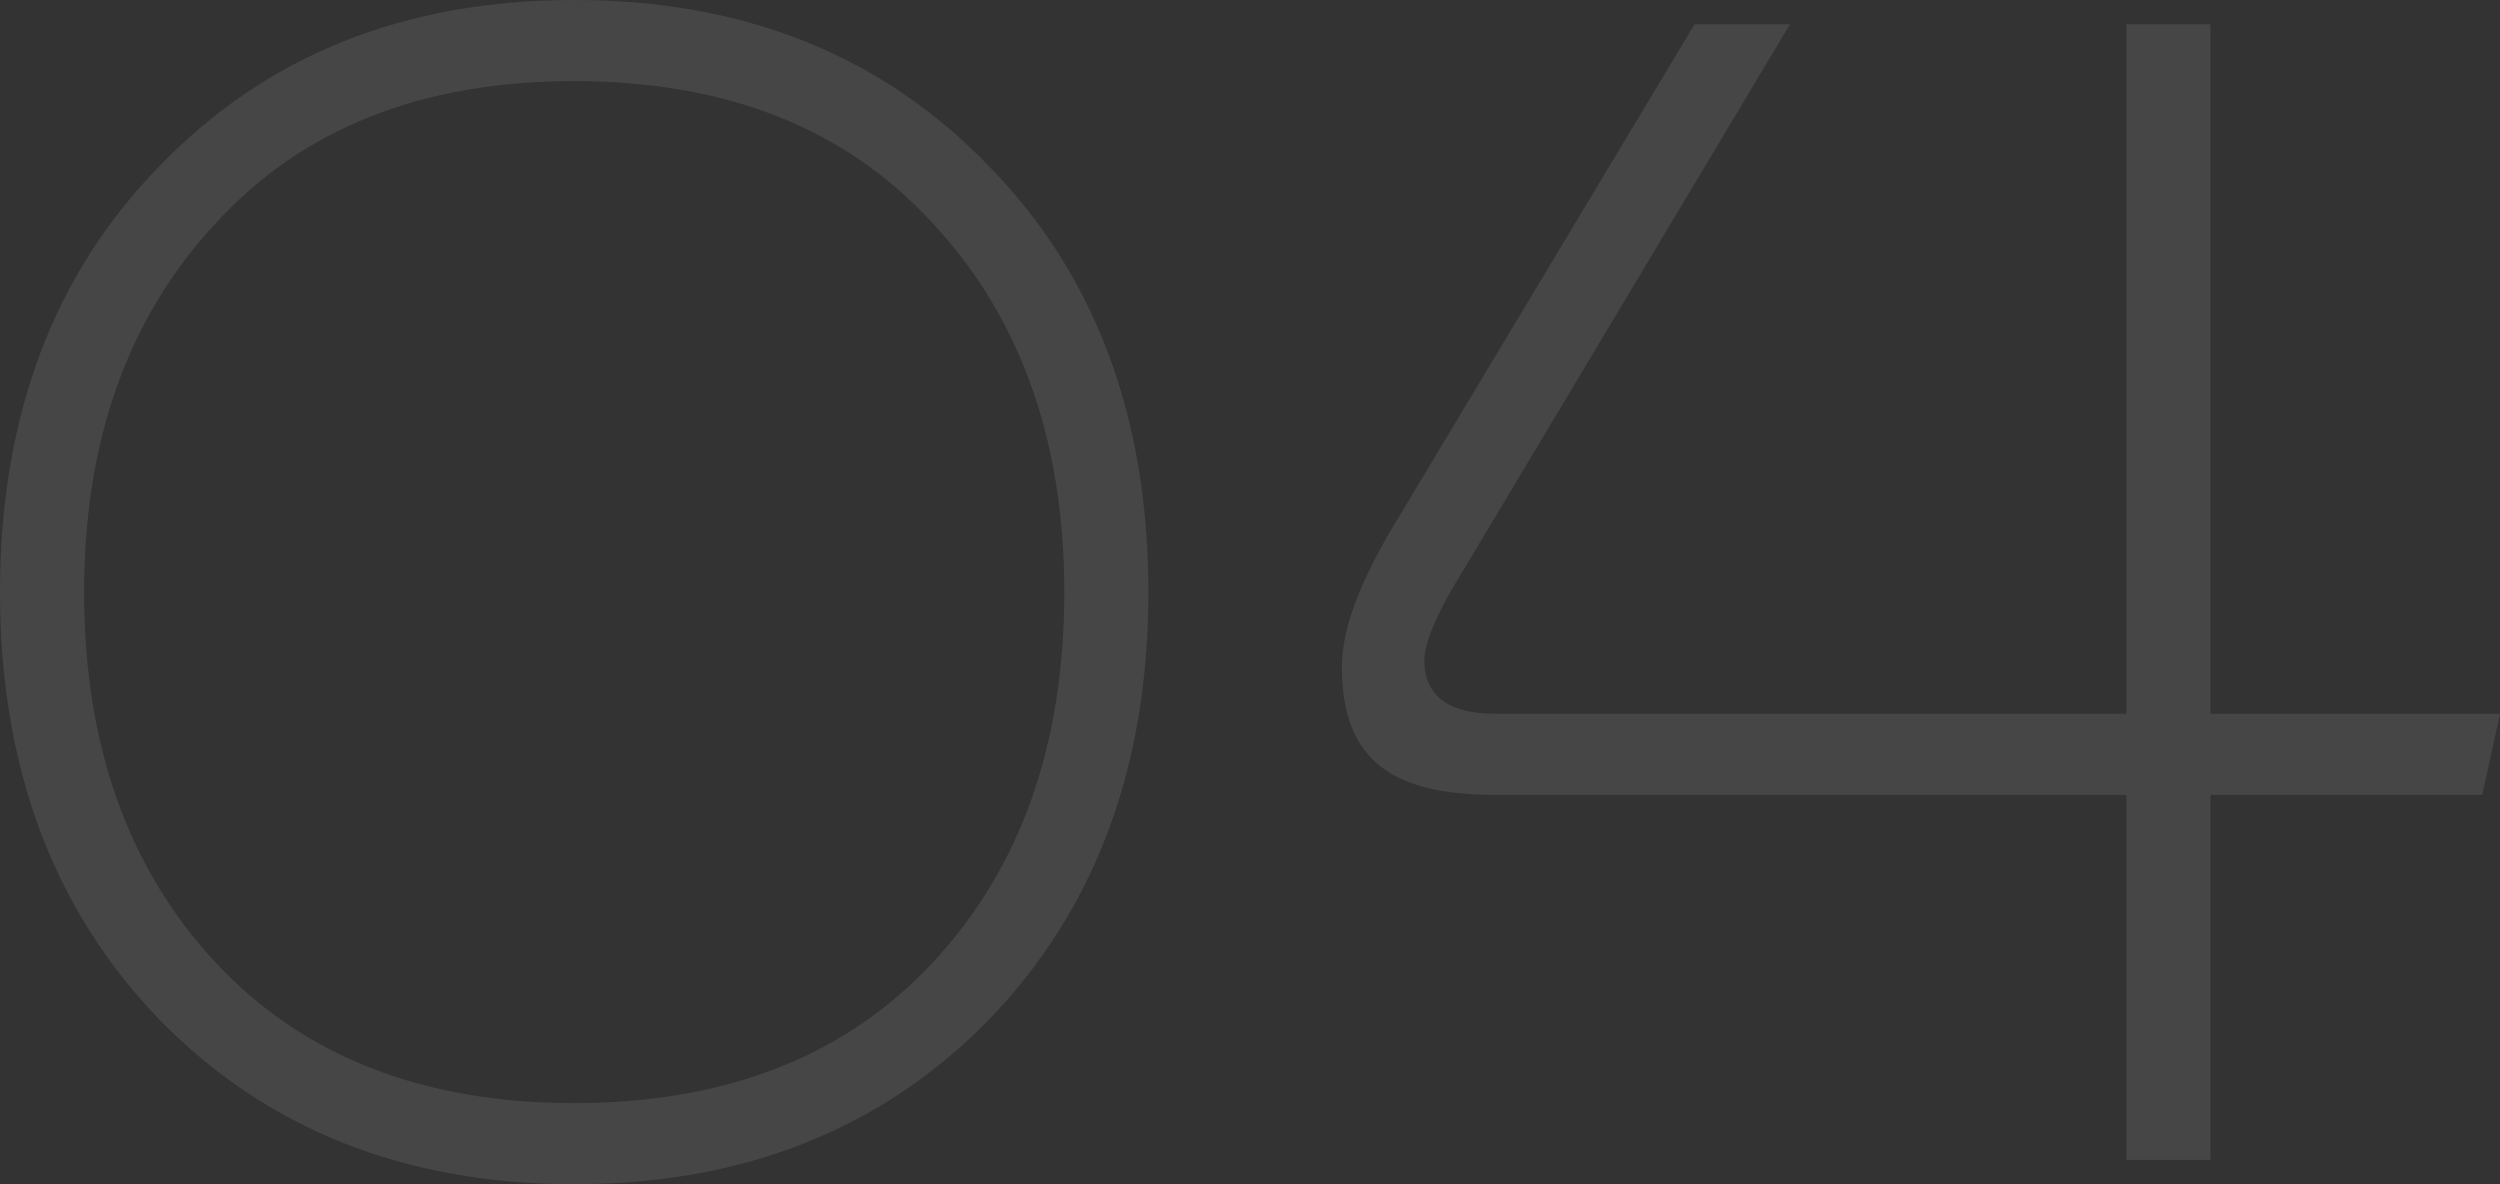 <?xml version="1.0" encoding="UTF-8"?> <svg xmlns="http://www.w3.org/2000/svg" width="190" height="90" viewBox="0 0 190 90" fill="none"><rect x="0" y="0" width="190" height="90" fill="#333333" stroke="none"/><path d="M75.109 77.548C66.996 85.808 56.547 90 43.64 90C30.732 90 20.283 85.808 12.17 77.548C4.057 69.164 0 58.315 0 45C0 31.685 4.057 20.836 12.17 12.575C20.283 4.192 30.732 0 43.64 0C56.547 0 66.996 4.192 75.109 12.575C83.223 20.836 87.279 31.685 87.279 45C87.279 58.315 83.223 69.164 75.109 77.548ZM80.887 45C80.887 33.534 77.568 24.164 70.93 17.014C64.292 9.74 55.195 6.164 43.64 6.164C32.084 6.164 22.988 9.74 16.349 17.014C9.711 24.164 6.392 33.534 6.392 45C6.392 56.589 9.711 65.959 16.349 73.11C22.988 80.26 32.084 83.836 43.64 83.836C55.195 83.836 64.292 80.26 70.93 73.11C77.568 65.959 80.887 56.589 80.887 45Z" fill="#FBF7F4" fill-opacity="0.1"></path><path d="M167.996 60.411V88.151H161.603V60.411H113.661C106.163 60.411 101.983 58.069 101.983 50.671C101.983 47.836 103.335 44.26 105.917 39.945L128.781 1.849H136.034L111.326 43.151C109.236 46.48 108.252 48.822 108.252 50.178C108.252 52.89 110.096 54.247 113.661 54.247H161.603V1.849H167.996V54.247H190L188.648 60.411H167.996Z" fill="#FBF7F4" fill-opacity="0.1"></path></svg> 